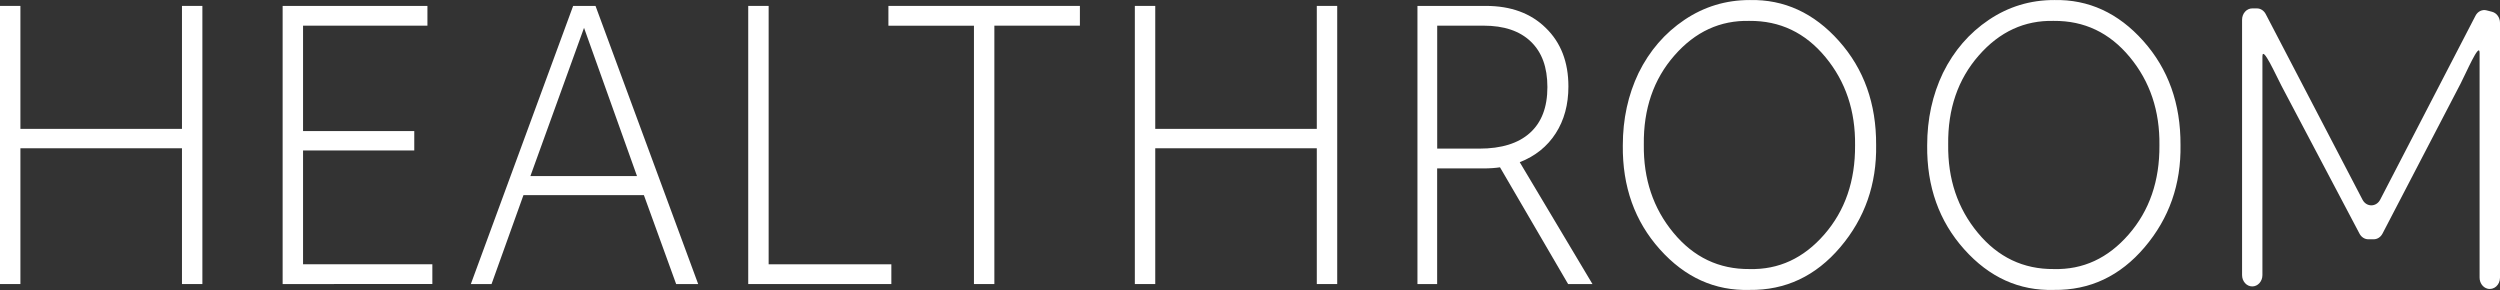 <?xml version="1.0" encoding="UTF-8"?> <svg xmlns="http://www.w3.org/2000/svg" width="250" height="29" viewBox="0 0 250 29" fill="none"><rect x="0" y="0" width="250" height="29" fill="#333333" stroke="none"/><path d="M0 28.405V0.591H2.041V12.887H18.197V0.591H20.238V28.405H18.197V14.827H2.041V28.405H0Z" fill="white"></path><path d="M28.264 28.405V0.591H42.743V2.566H30.305V13.105H41.427V15.044H30.305V26.424H43.235V28.4L28.264 28.405Z" fill="white"></path><path d="M47.084 28.405L57.314 0.591H59.552L69.818 28.405H67.615L64.389 19.512H52.346L49.155 28.405H47.084ZM53.04 17.607H63.7L58.403 2.784L53.04 17.607Z" fill="white"></path><path d="M74.823 28.405V0.591H76.864V26.43H89.135V28.405H74.823Z" fill="white"></path><path d="M97.395 28.405V2.571H88.841V0.591H107.99V2.566H99.436V28.405H97.395Z" fill="white"></path><path d="M113.484 28.405V0.591H115.525V12.887H131.68V0.591H133.721V28.405H131.68V14.827H115.525V28.405H113.484Z" fill="white"></path><path d="M141.745 28.405V0.591H148.587C151.088 0.591 153.084 1.325 154.573 2.788C156.087 4.252 156.841 6.207 156.841 8.644C156.841 10.451 156.421 12.011 155.575 13.328C154.73 14.645 153.53 15.612 151.974 16.22L159.247 28.405H156.811L150 16.731C149.539 16.802 148.966 16.843 148.288 16.843H143.715V28.405H141.745ZM143.72 2.566V14.862H147.933C150.147 14.862 151.838 14.335 152.997 13.287C154.162 12.239 154.74 10.715 154.74 8.714C154.74 6.713 154.188 5.22 153.079 4.156C151.97 3.092 150.4 2.566 148.359 2.566H143.72Z" fill="white"></path><path d="M174.947 28.991C171.483 29.088 168.489 27.736 165.983 24.93C163.471 22.124 162.235 18.66 162.281 14.538C162.281 11.905 162.807 9.489 163.86 7.291C164.954 5.072 166.489 3.3 168.449 1.983C170.409 0.666 172.587 0.003 174.977 0.003C178.421 -0.068 181.394 1.295 183.896 4.1C186.398 6.905 187.633 10.37 187.613 14.492C187.679 18.422 186.484 21.831 184.027 24.722C181.571 27.614 178.542 29.037 174.947 28.991ZM174.947 26.905C177.864 26.981 180.361 25.826 182.432 23.446C184.503 21.066 185.531 18.099 185.507 14.533C185.552 11.094 184.565 8.151 182.544 5.71C180.523 3.269 177.991 2.064 174.942 2.09C172.024 2.019 169.523 3.168 167.442 5.548C165.355 7.929 164.337 10.896 164.382 14.462C164.337 17.9 165.324 20.843 167.345 23.279C169.361 25.72 171.898 26.93 174.947 26.905Z" fill="white"></path><path d="M205.383 28.991C201.92 29.088 198.927 27.736 196.42 24.93C193.908 22.124 192.672 18.66 192.717 14.538C192.717 11.905 193.244 9.489 194.298 7.291C195.392 5.072 196.926 3.3 198.886 1.983C200.846 0.666 203.023 0.003 205.414 0.003C208.858 -0.068 211.831 1.295 214.332 4.1C216.834 6.905 218.07 10.37 218.05 14.492C218.116 18.422 216.921 21.831 214.464 24.722C212.008 27.614 208.979 29.037 205.383 28.991ZM205.383 26.905C208.301 26.981 210.797 25.826 212.868 23.446C214.94 21.066 215.968 18.099 215.943 14.533C215.988 11.094 215.001 8.151 212.98 5.71C210.96 3.269 208.427 2.064 205.378 2.09C202.462 2.019 199.959 3.168 197.878 5.548C195.792 7.929 194.773 10.896 194.819 14.462C194.773 17.9 195.761 20.843 197.782 23.279C199.798 25.72 202.335 26.93 205.383 26.905Z" fill="white"></path><path d="M224.207 27.519V1.974C224.207 1.346 224.662 0.84 225.225 0.84H225.691C226.055 0.84 226.389 1.058 226.572 1.407L236.25 19.968C236.645 20.723 237.622 20.723 238.018 19.968L247.549 1.574C247.771 1.138 248.227 0.921 248.663 1.037L249.21 1.179C249.671 1.3 250 1.756 250 2.283V27.762C250 28.497 249.387 29.033 248.744 28.866C248.283 28.745 247.959 28.289 247.959 27.762V5.286C247.959 4.126 246.581 7.368 246.054 8.37L238.25 23.361C238.068 23.71 237.734 23.928 237.369 23.928H236.832C236.473 23.928 236.134 23.716 235.951 23.366L228.141 8.568C227.615 7.57 226.242 4.491 226.242 5.646V27.509C226.242 28.137 225.787 28.643 225.225 28.643C224.662 28.643 224.207 28.137 224.207 27.509V27.519Z" fill="white"></path></svg> 